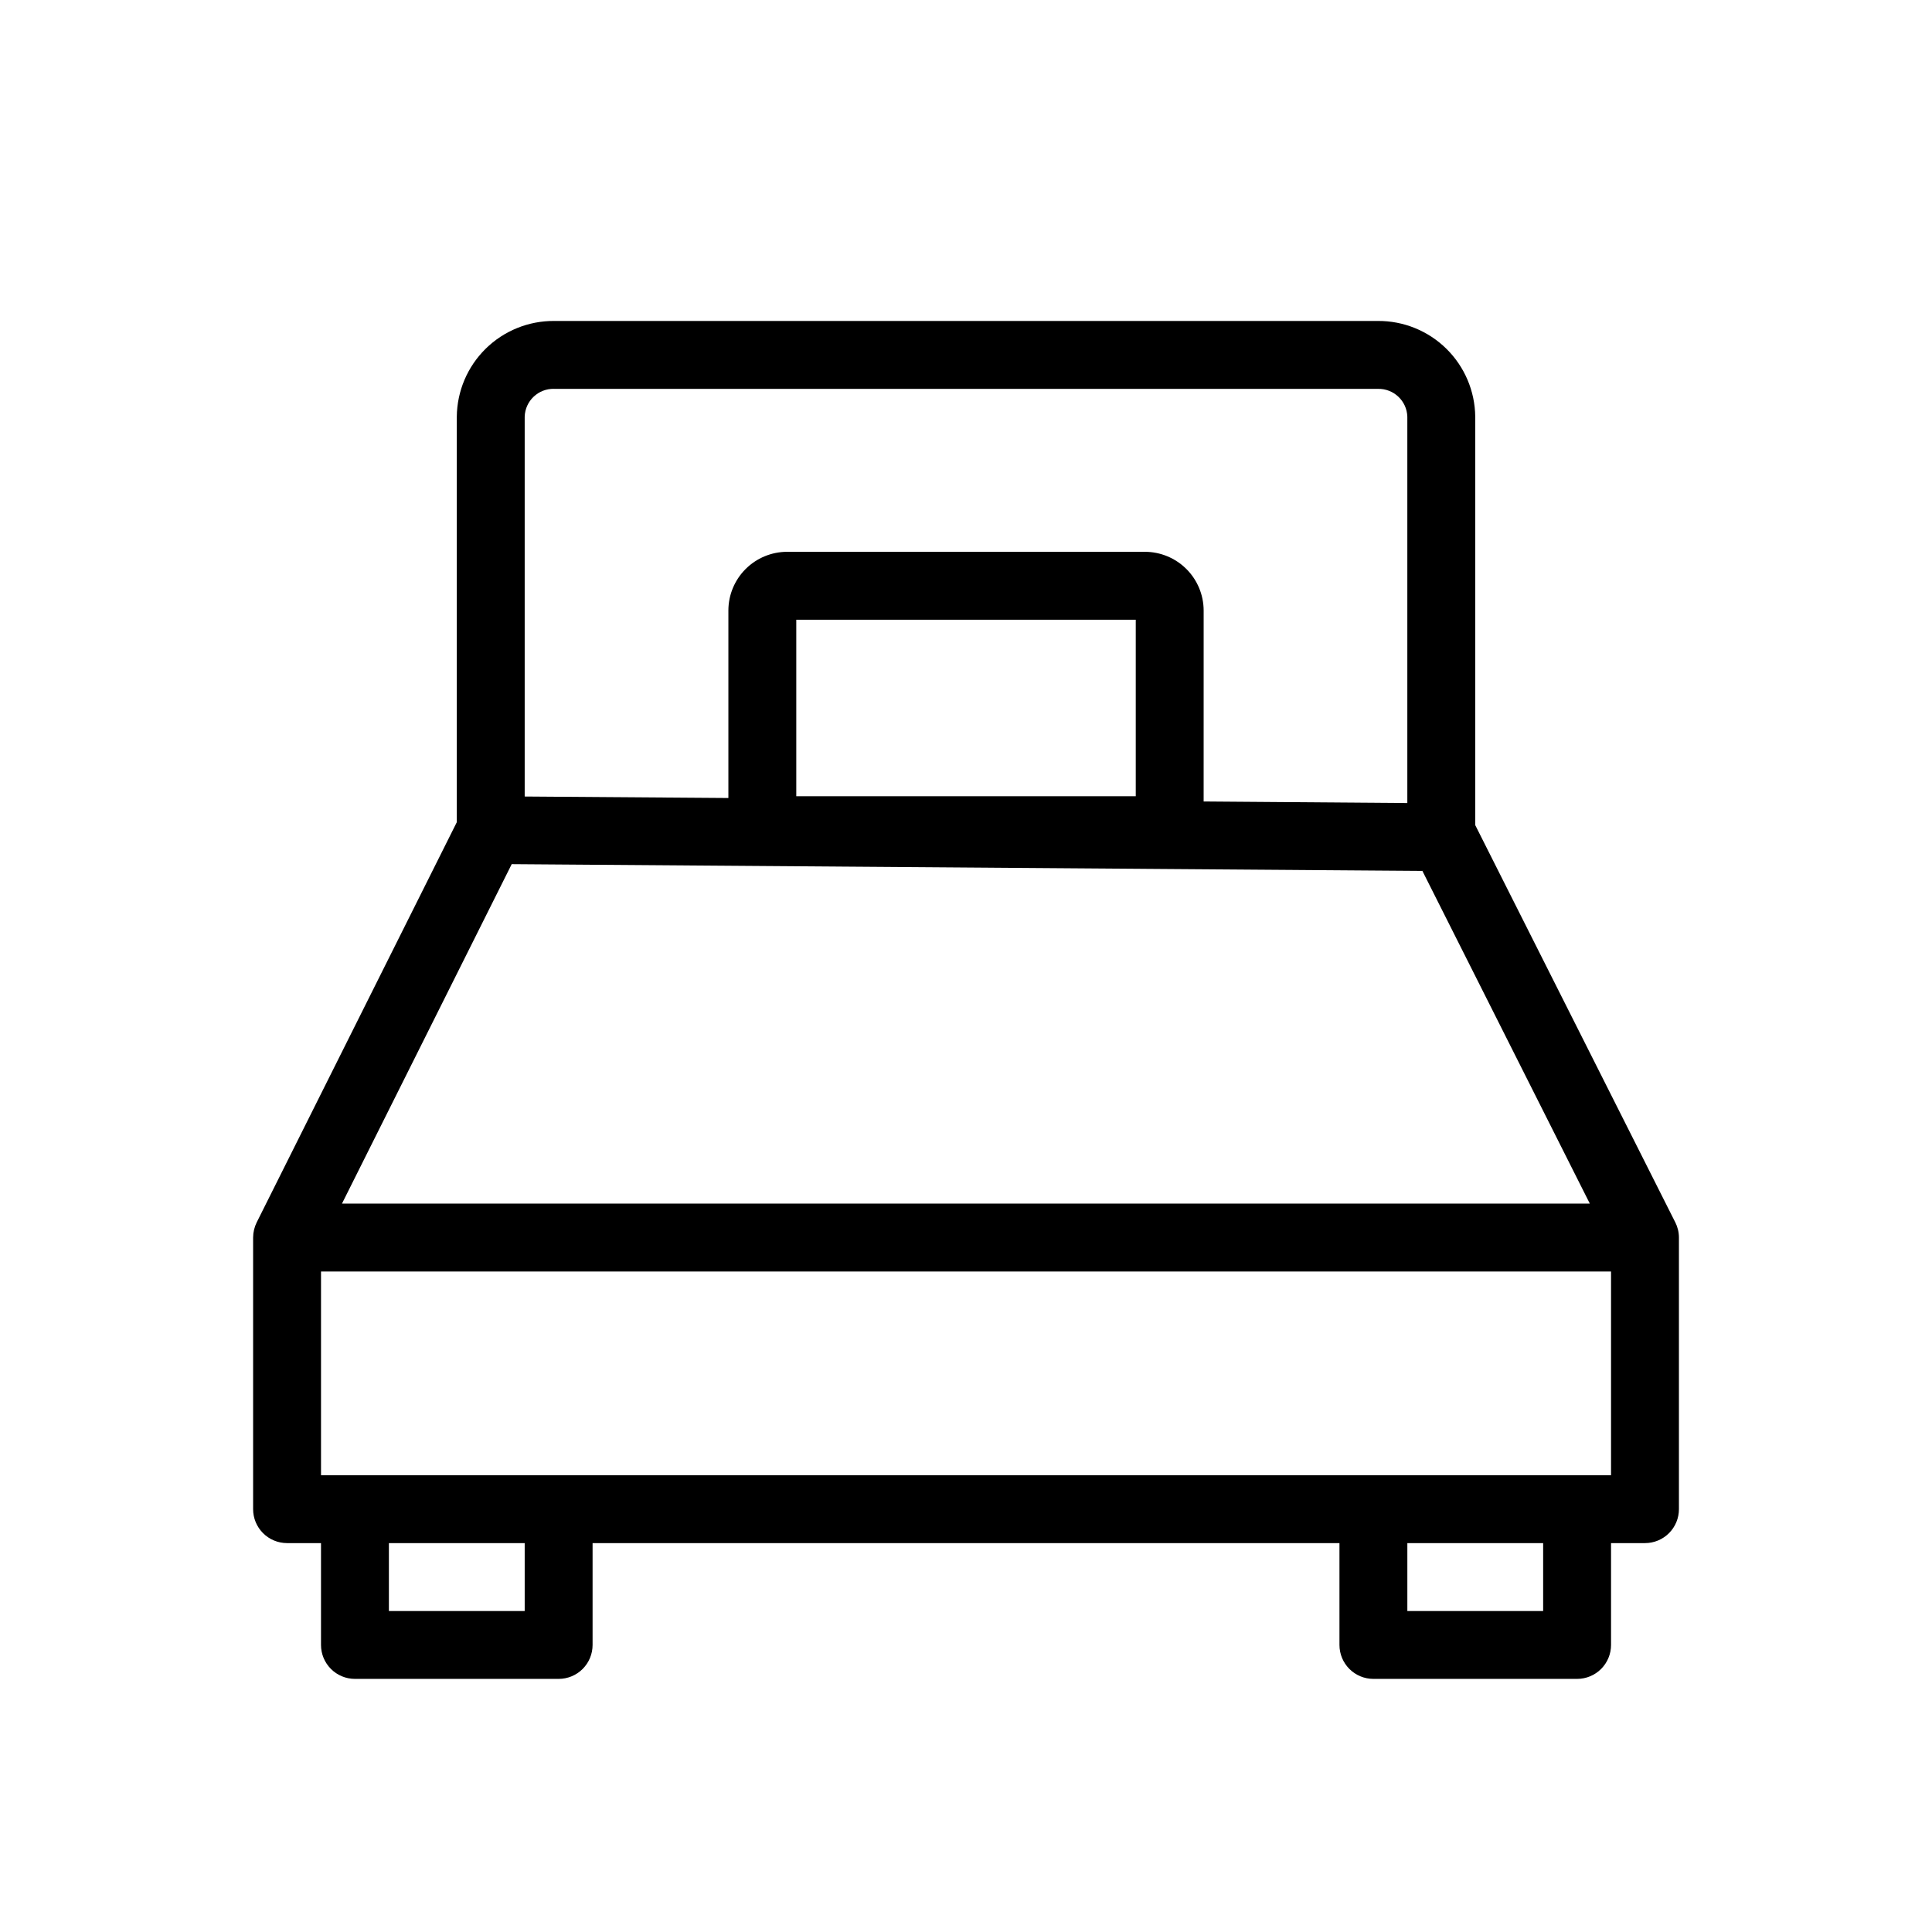 <?xml version="1.0" encoding="UTF-8"?>
<!-- Uploaded to: ICON Repo, www.iconrepo.com, Generator: ICON Repo Mixer Tools -->
<svg fill="#000000" width="800px" height="800px" version="1.1" viewBox="144 144 512 512" xmlns="http://www.w3.org/2000/svg">
 <path d="m587.96 467.92-53.008-105.26v-108.23c-0.066-6.781-2.82-13.262-7.66-18.02-4.836-4.754-11.359-7.398-18.145-7.352h-218.29c-6.781-0.047-13.309 2.598-18.145 7.352-4.836 4.758-7.59 11.238-7.656 18.02v107.46l-53.027 106.05c-0.621 1.254-0.945 2.633-0.953 4.031v71.973c0 2.387 0.949 4.672 2.633 6.359 1.688 1.688 3.977 2.637 6.363 2.637h8.996v26.988c0 2.387 0.949 4.676 2.637 6.363s3.973 2.633 6.359 2.633h53.98c2.387 0 4.676-0.945 6.363-2.633s2.633-3.977 2.633-6.363v-26.988h197.93v26.988c0 2.387 0.949 4.676 2.637 6.363s3.973 2.633 6.359 2.633h53.98c2.387 0 4.676-0.945 6.363-2.633 1.684-1.688 2.633-3.977 2.633-6.363v-26.988h8.996c2.387 0 4.676-0.949 6.363-2.637s2.633-3.973 2.633-6.359v-71.973c0-1.41-0.336-2.793-0.969-4.051zm-67.008-93.113 44.371 88.168h-330.7l44.984-89.965zm-165.93-19.793v-46.781h89.965v46.781zm-64.164-107.96h218.29c4.191-0.109 7.684 3.188 7.809 7.379v102.38l-53.98-0.414 0.004-50.598c-0.008-4.129-1.648-8.082-4.566-11-2.918-2.918-6.875-4.559-11-4.566h-94.824c-4.125 0.008-8.082 1.648-11 4.566-2.918 2.918-4.559 6.871-4.562 11v49.68l-53.98-0.395v-100.66c0.129-4.191 3.617-7.488 7.809-7.379zm-7.809 323.88h-35.988v-17.992h35.988zm269.9 0h-35.988v-17.992h35.988zm17.992-35.988-341.87 0.004v-53.98h341.87z"/>
</svg>